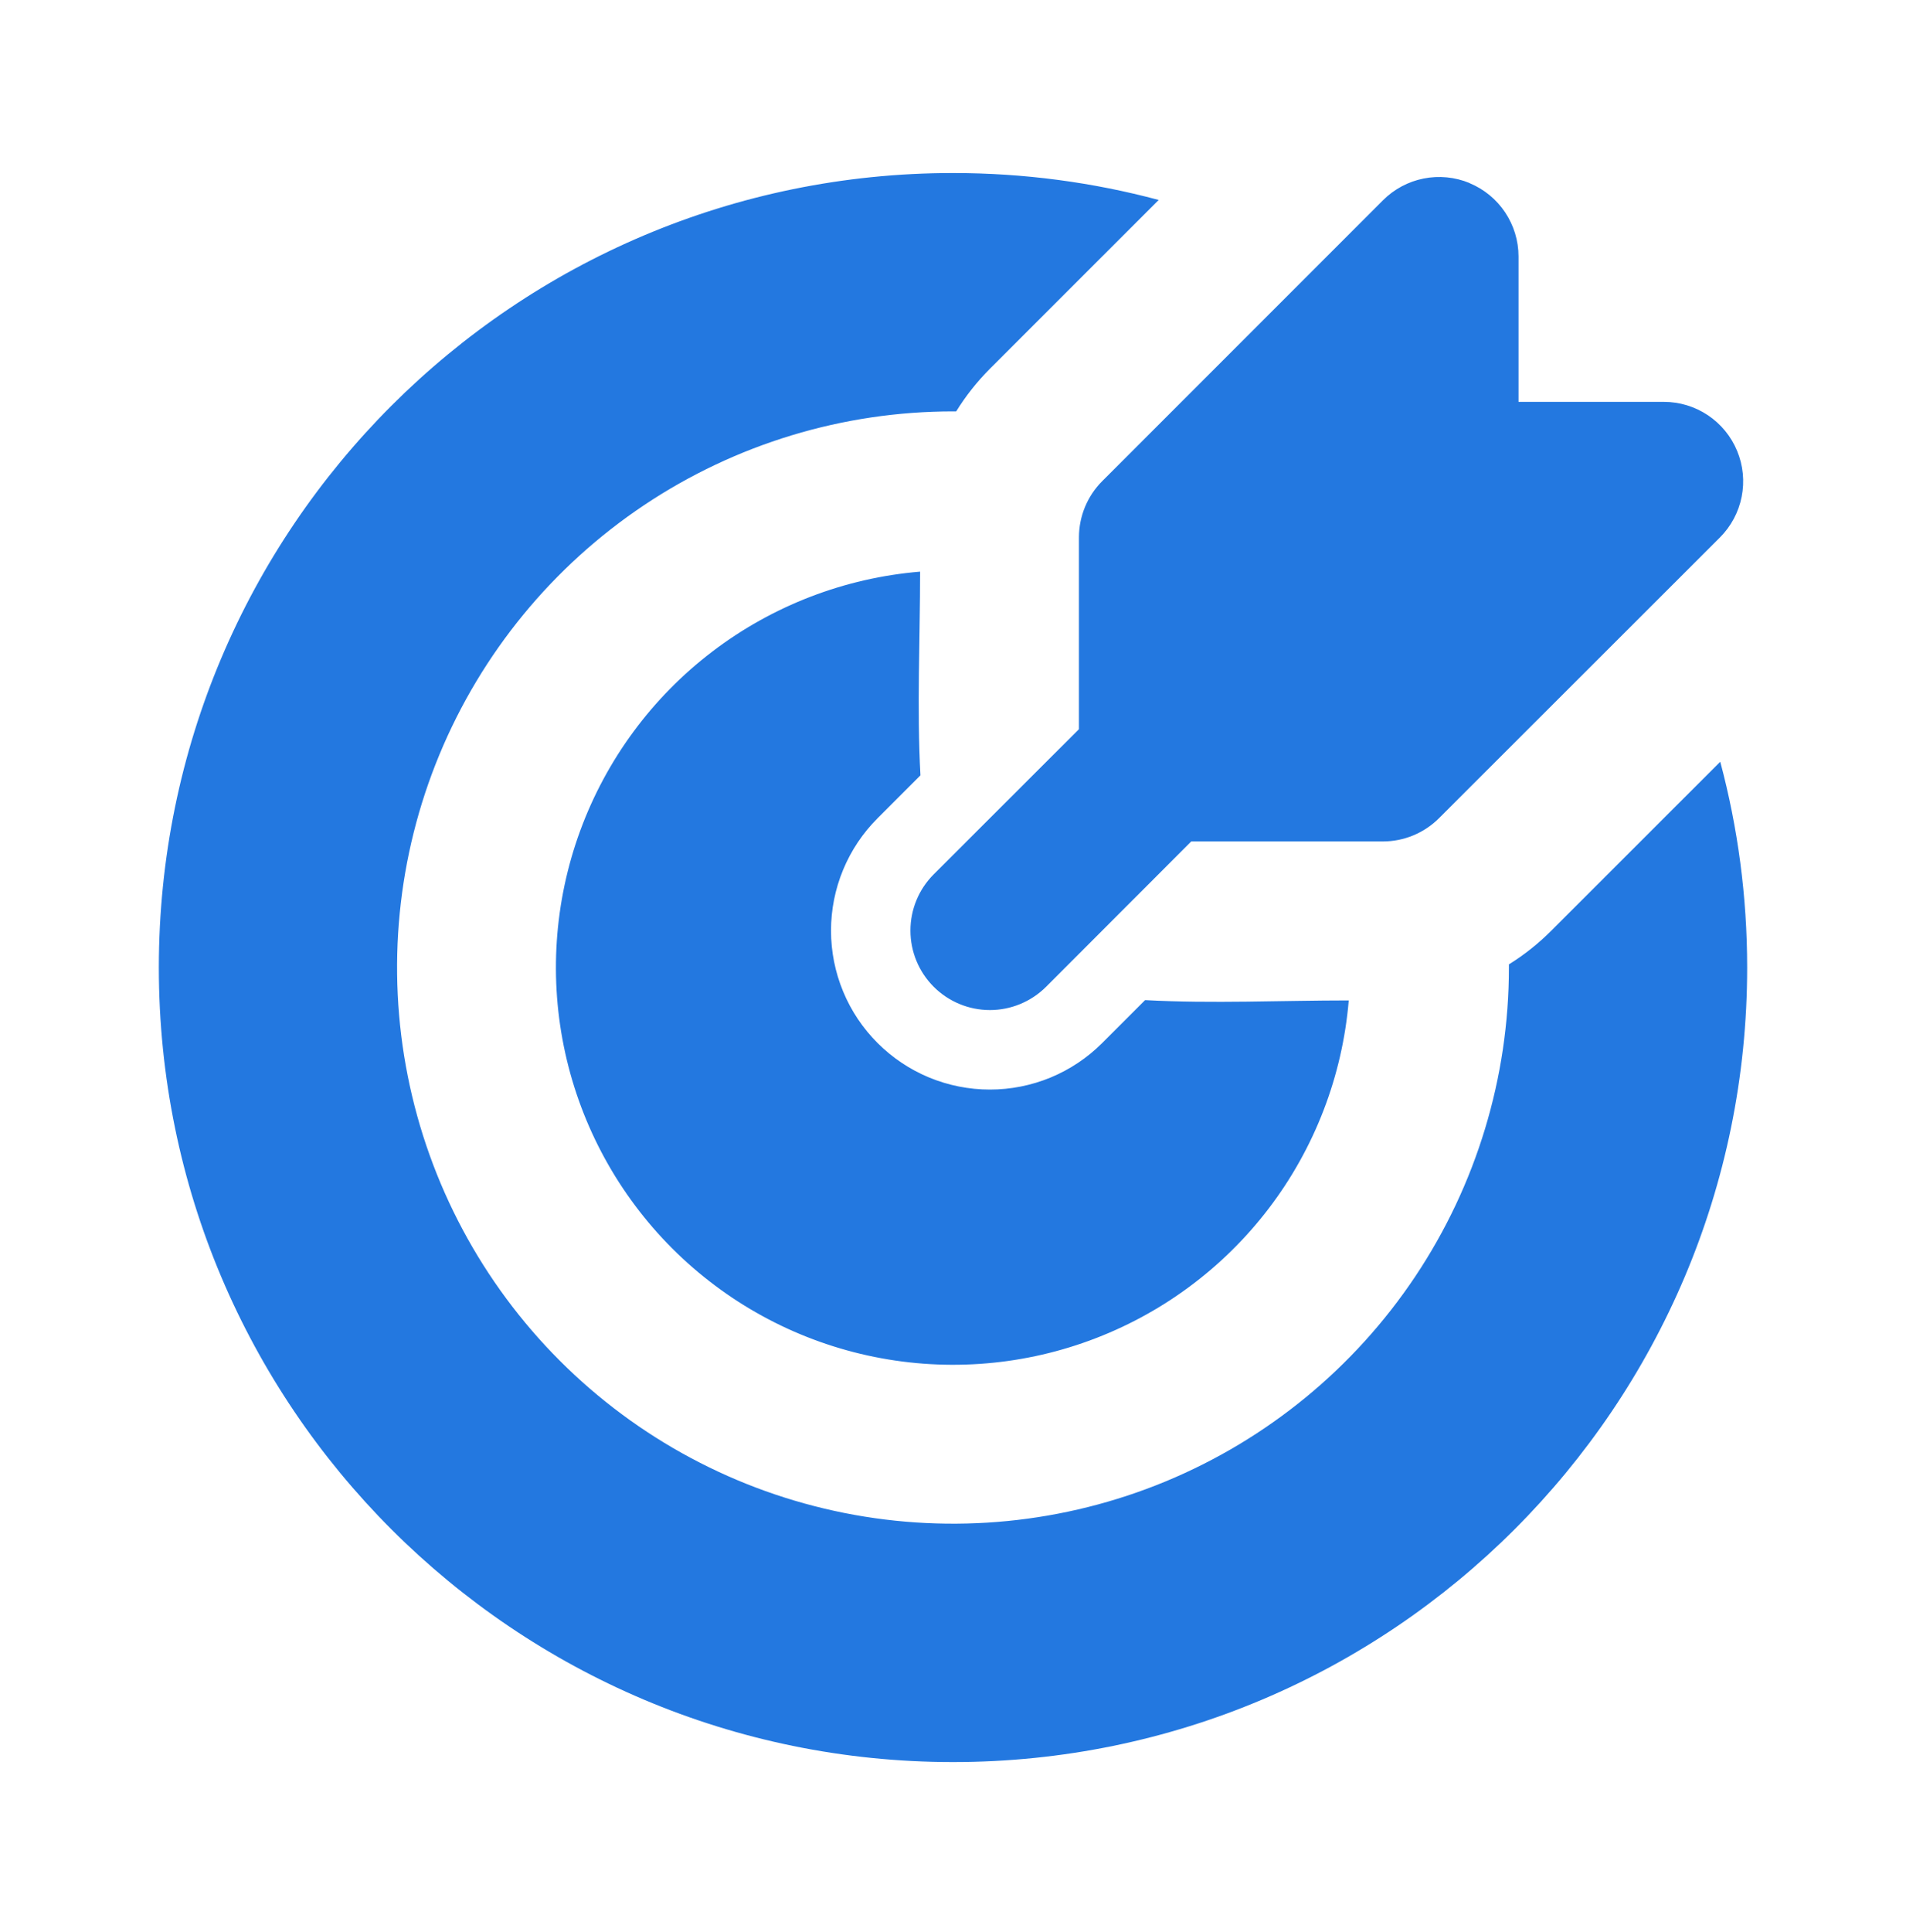 <svg width="75" height="76" viewBox="0 0 75 76" fill="none" xmlns="http://www.w3.org/2000/svg">
<path d="M37.5 6.806C40.3 6.806 43.013 7.174 45.594 7.865L38.95 14.506C38.446 15.012 38.001 15.574 37.625 16.181H37.5C33.173 16.181 28.944 17.464 25.347 19.867C21.75 22.271 18.946 25.687 17.29 29.684C15.634 33.682 15.201 38.08 16.045 42.323C16.889 46.567 18.973 50.464 22.032 53.524C25.091 56.583 28.989 58.666 33.232 59.51C37.476 60.354 41.874 59.921 45.871 58.266C49.868 56.61 53.285 53.806 55.688 50.209C58.092 46.611 59.375 42.382 59.375 38.056V37.931C59.979 37.556 60.536 37.113 61.047 36.602L67.691 29.962C68.381 32.543 68.75 35.256 68.75 38.056C68.75 55.315 54.759 69.306 37.5 69.306C20.241 69.306 6.25 55.315 6.25 38.056C6.25 20.796 20.241 6.806 37.5 6.806ZM36.206 22.484C36.206 25.143 36.075 27.84 36.219 30.496L34.531 32.184C33.951 32.764 33.49 33.453 33.176 34.212C32.862 34.97 32.7 35.783 32.7 36.604C32.7 37.425 32.862 38.238 33.176 38.996C33.49 39.755 33.951 40.444 34.531 41.024C35.112 41.605 35.801 42.065 36.559 42.38C37.318 42.694 38.131 42.855 38.952 42.855C39.773 42.855 40.585 42.694 41.344 42.38C42.102 42.065 42.791 41.605 43.372 41.024L45.059 39.337C47.716 39.481 50.409 39.349 53.072 39.349C52.825 42.319 51.734 45.157 49.928 47.527C48.121 49.897 45.675 51.701 42.876 52.726C40.078 53.752 37.045 53.955 34.135 53.313C31.225 52.672 28.559 51.211 26.452 49.104C24.345 46.996 22.884 44.331 22.242 41.42C21.6 38.51 21.804 35.477 22.829 32.679C23.855 29.881 25.659 27.434 28.029 25.628C30.399 23.822 33.236 22.731 36.206 22.484ZM57.825 7.203C58.395 7.439 58.883 7.839 59.226 8.353C59.569 8.866 59.753 9.469 59.753 10.087V15.806H65.469C66.087 15.806 66.691 15.989 67.205 16.332C67.718 16.676 68.119 17.164 68.355 17.735C68.592 18.306 68.654 18.934 68.533 19.54C68.413 20.146 68.115 20.703 67.678 21.14L56.625 32.181C56.039 32.767 55.244 33.096 54.416 33.096H46.875L41.163 38.812C40.576 39.398 39.781 39.728 38.952 39.728C38.122 39.728 37.327 39.398 36.741 38.812C36.154 38.225 35.825 37.43 35.825 36.601C35.825 35.772 36.154 34.976 36.741 34.39L42.456 28.681V21.137C42.456 20.726 42.537 20.319 42.694 19.939C42.851 19.56 43.081 19.215 43.372 18.924L54.419 7.878C54.856 7.44 55.413 7.142 56.019 7.022C56.625 6.901 57.254 6.963 57.825 7.199" fill="#2378E0"/>
</svg>
